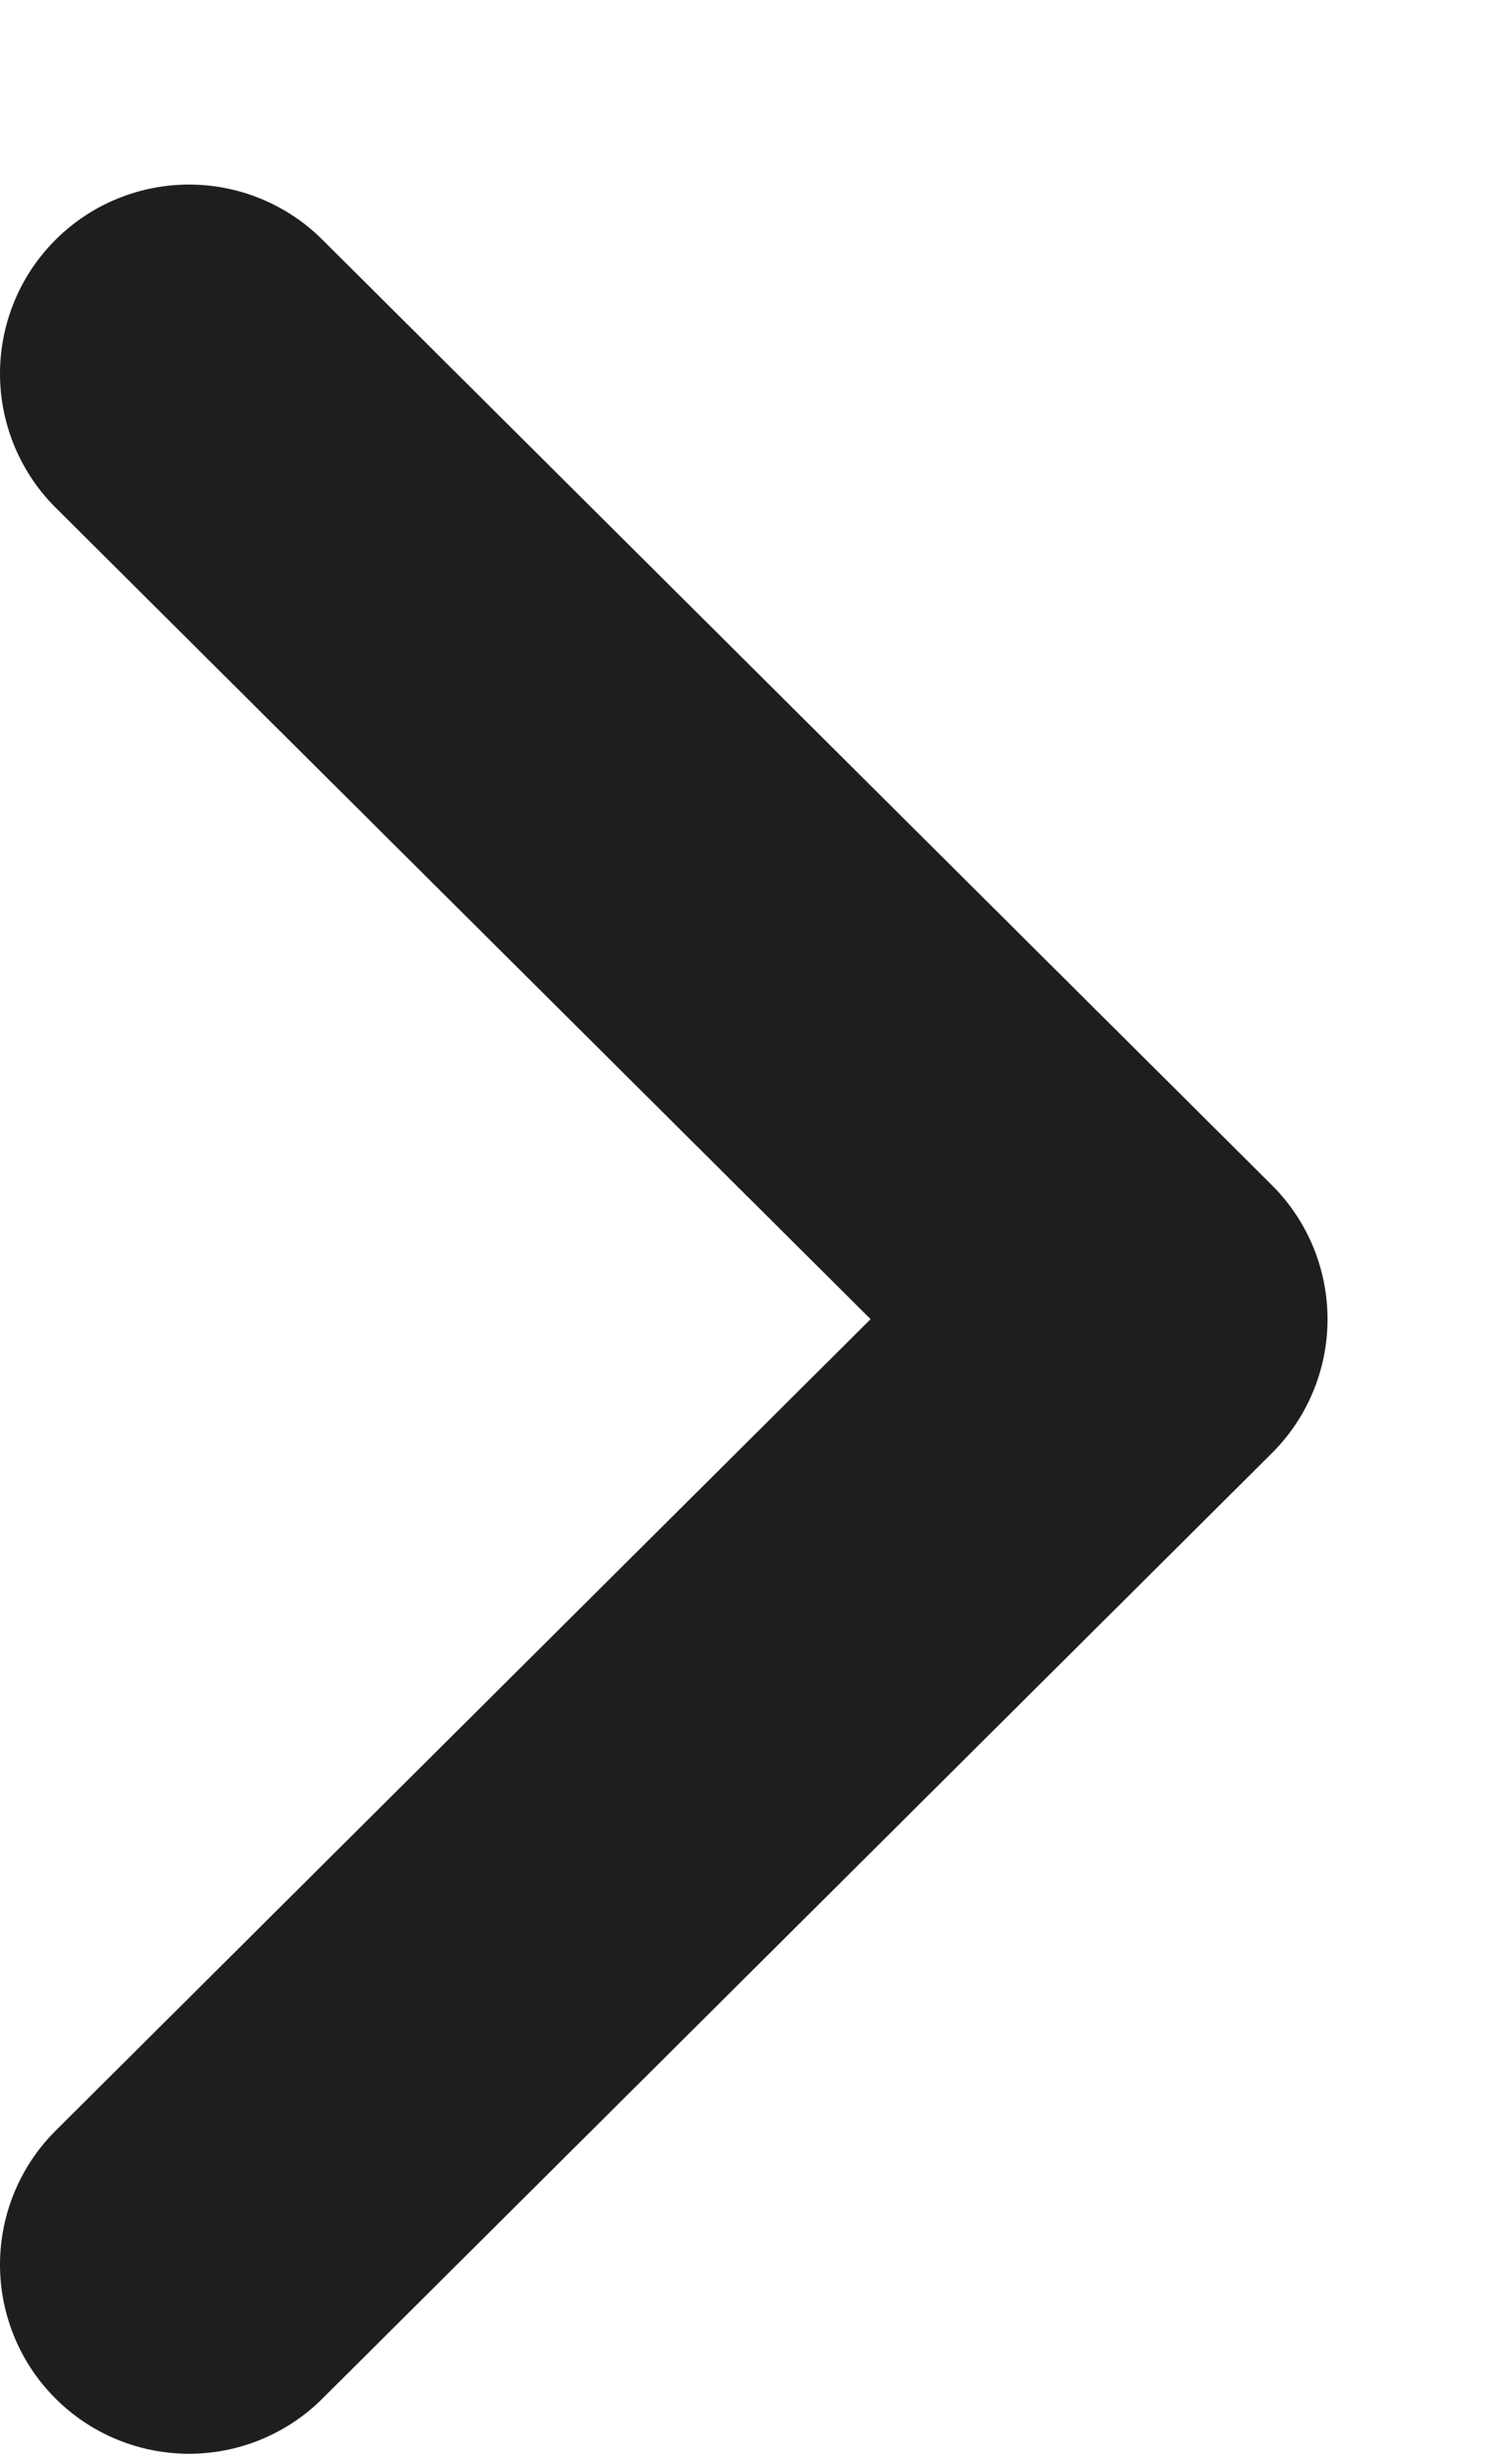 <svg width="8" height="13" viewBox="0 0 8 13" fill="none" xmlns="http://www.w3.org/2000/svg">
<path d="M1 1.976L6.024 6.976L1 11.976" stroke="#1E1E1E" stroke-width="2" stroke-linecap="round" stroke-linejoin="round"/>
</svg>
